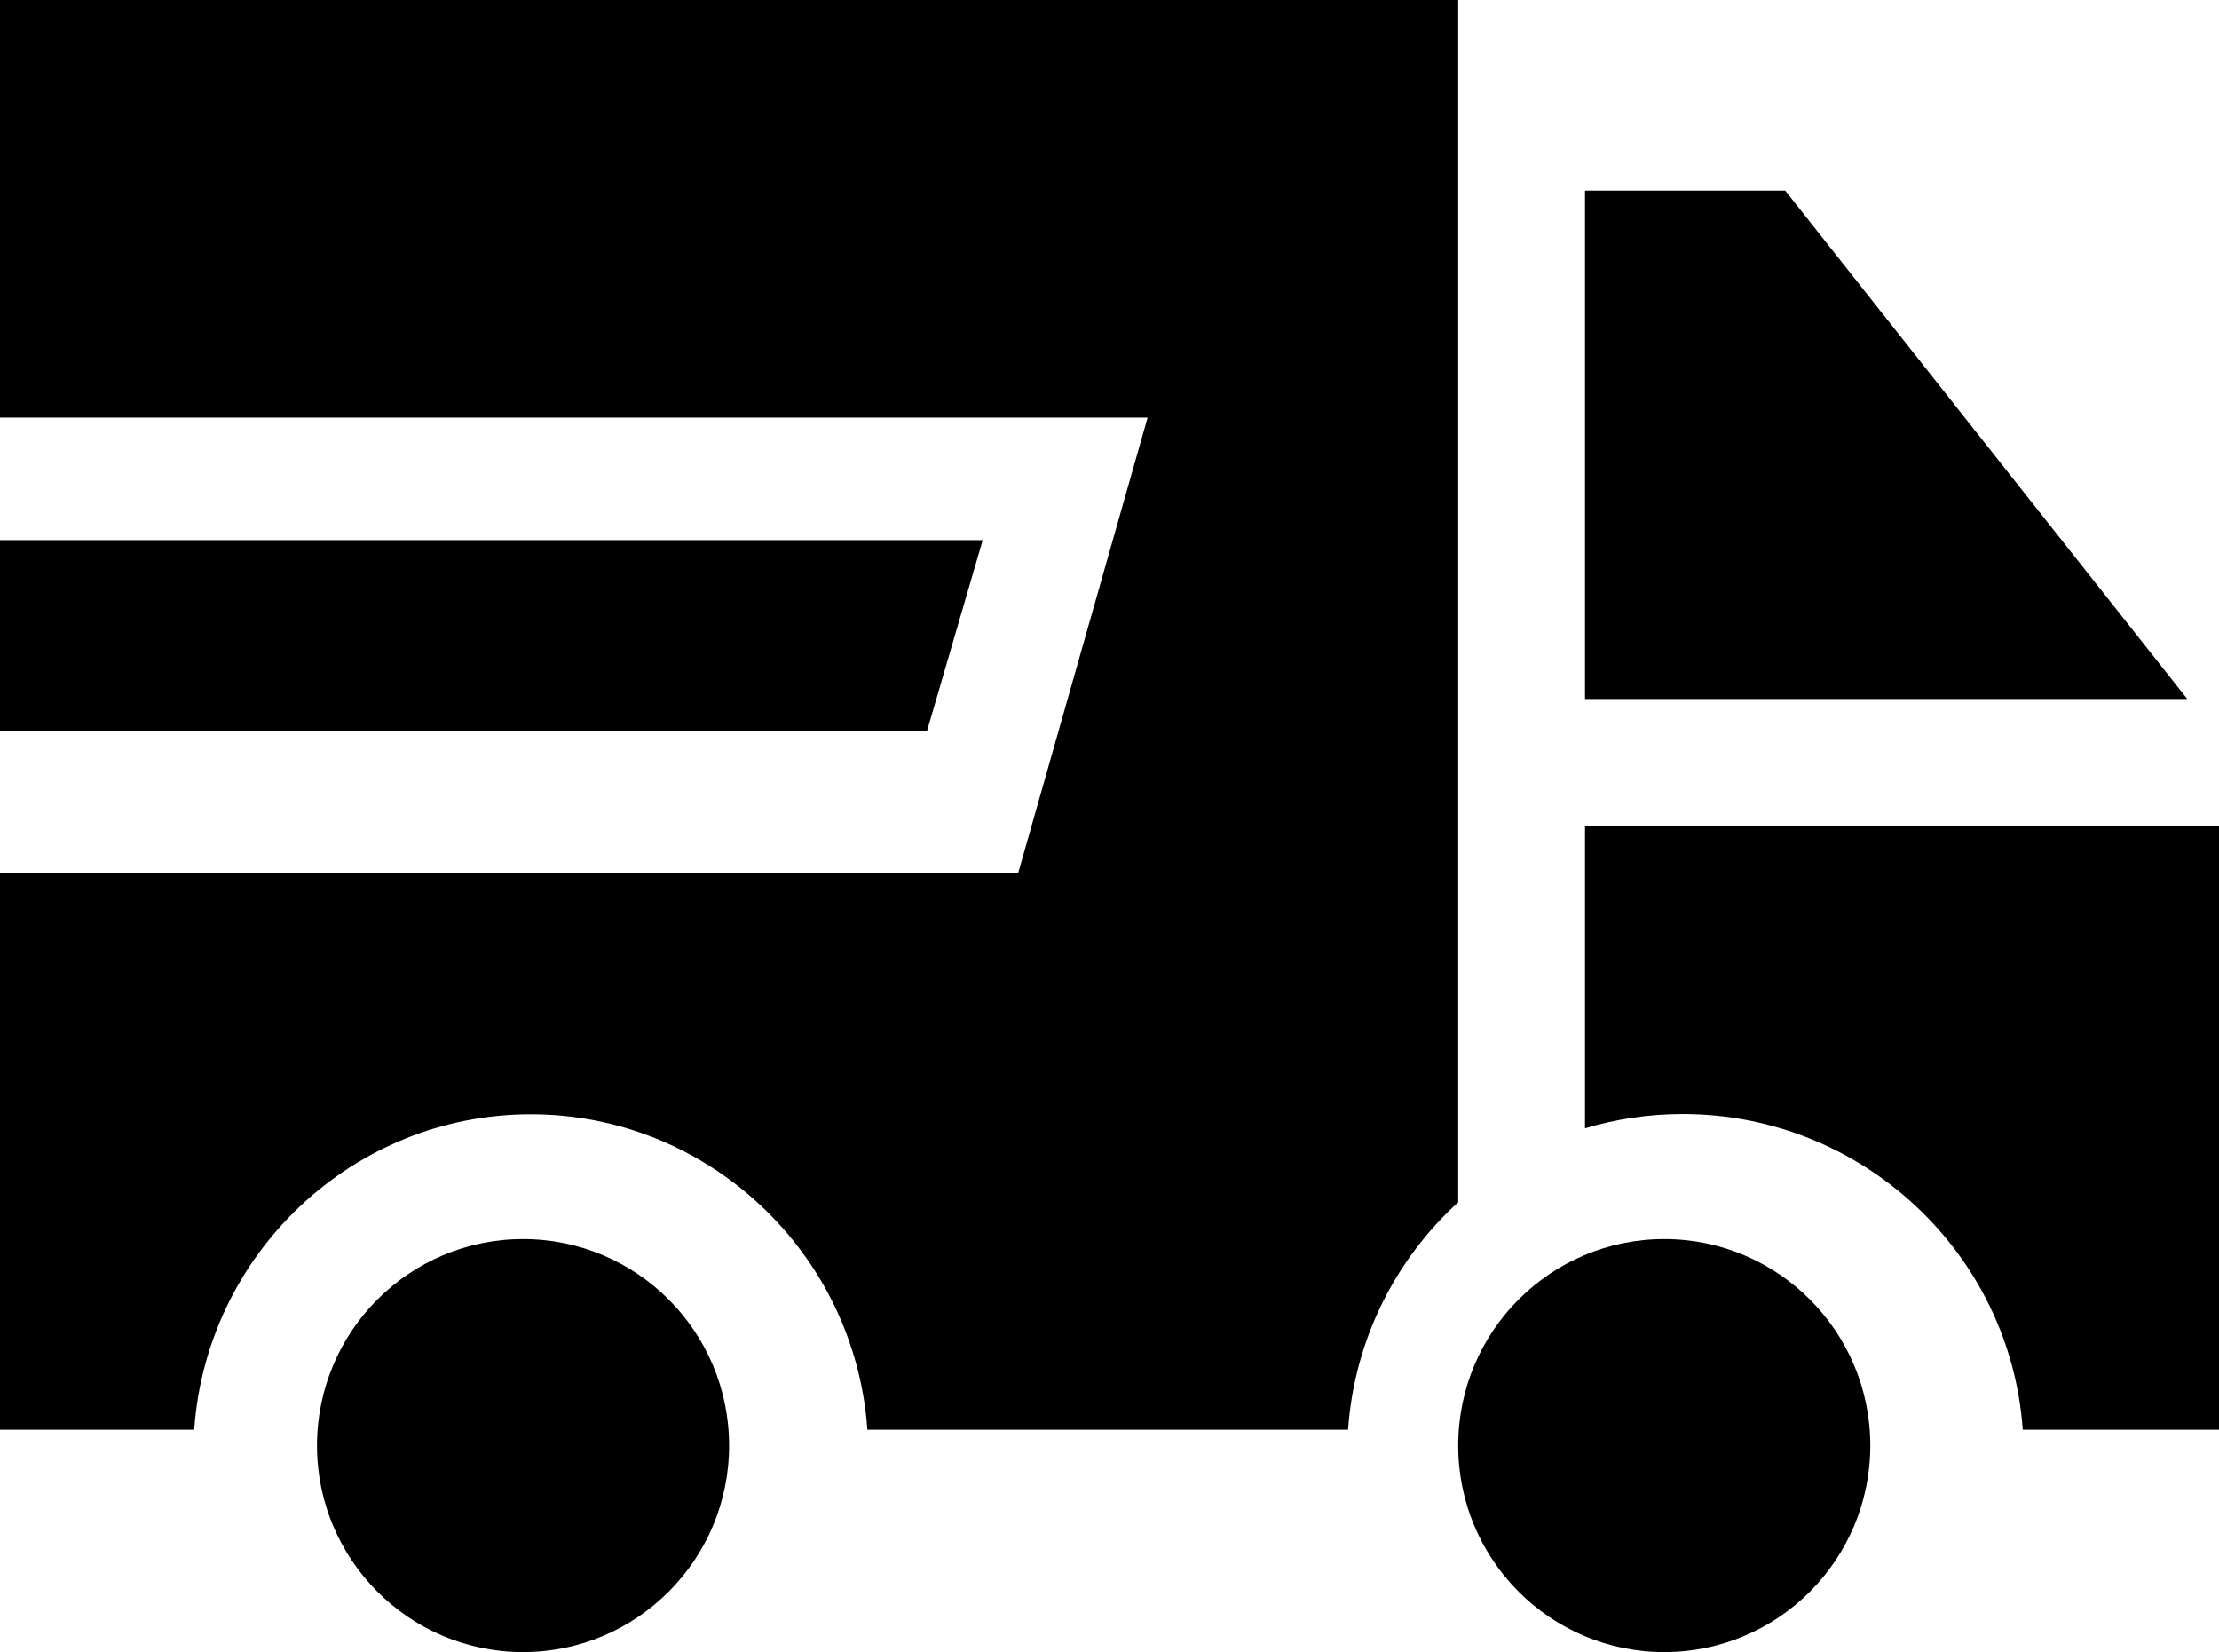 <svg width="90" height="67" viewBox="0 0 90 67" fill="none" xmlns="http://www.w3.org/2000/svg">
<path d="M64.286 28.346H88.714L72.407 7.731H64.286L64.286 28.346Z" fill="black"/>
<path d="M64.286 33.5V45.76C65.541 45.385 66.87 45.181 68.246 45.181C75.545 45.181 81.538 50.84 82.04 57.981H90V33.5L64.286 33.5Z" fill="black"/>
<path d="M37.601 29.635L39.857 21.904H0V29.635H37.601Z" fill="black"/>
<path d="M59.143 48.757V0H0V16.936H46.545L41.297 35.4H0V57.981H7.877C8.374 50.845 14.305 45.191 21.528 45.191C28.751 45.191 34.681 50.845 35.179 57.981H54.676C54.931 54.333 56.602 51.072 59.143 48.757Z" fill="black"/>
<ellipse cx="21.214" cy="58.625" rx="8.357" ry="8.375" fill="black"/>
<ellipse cx="67.5" cy="58.625" rx="8.357" ry="8.375" fill="black"/>
</svg>
